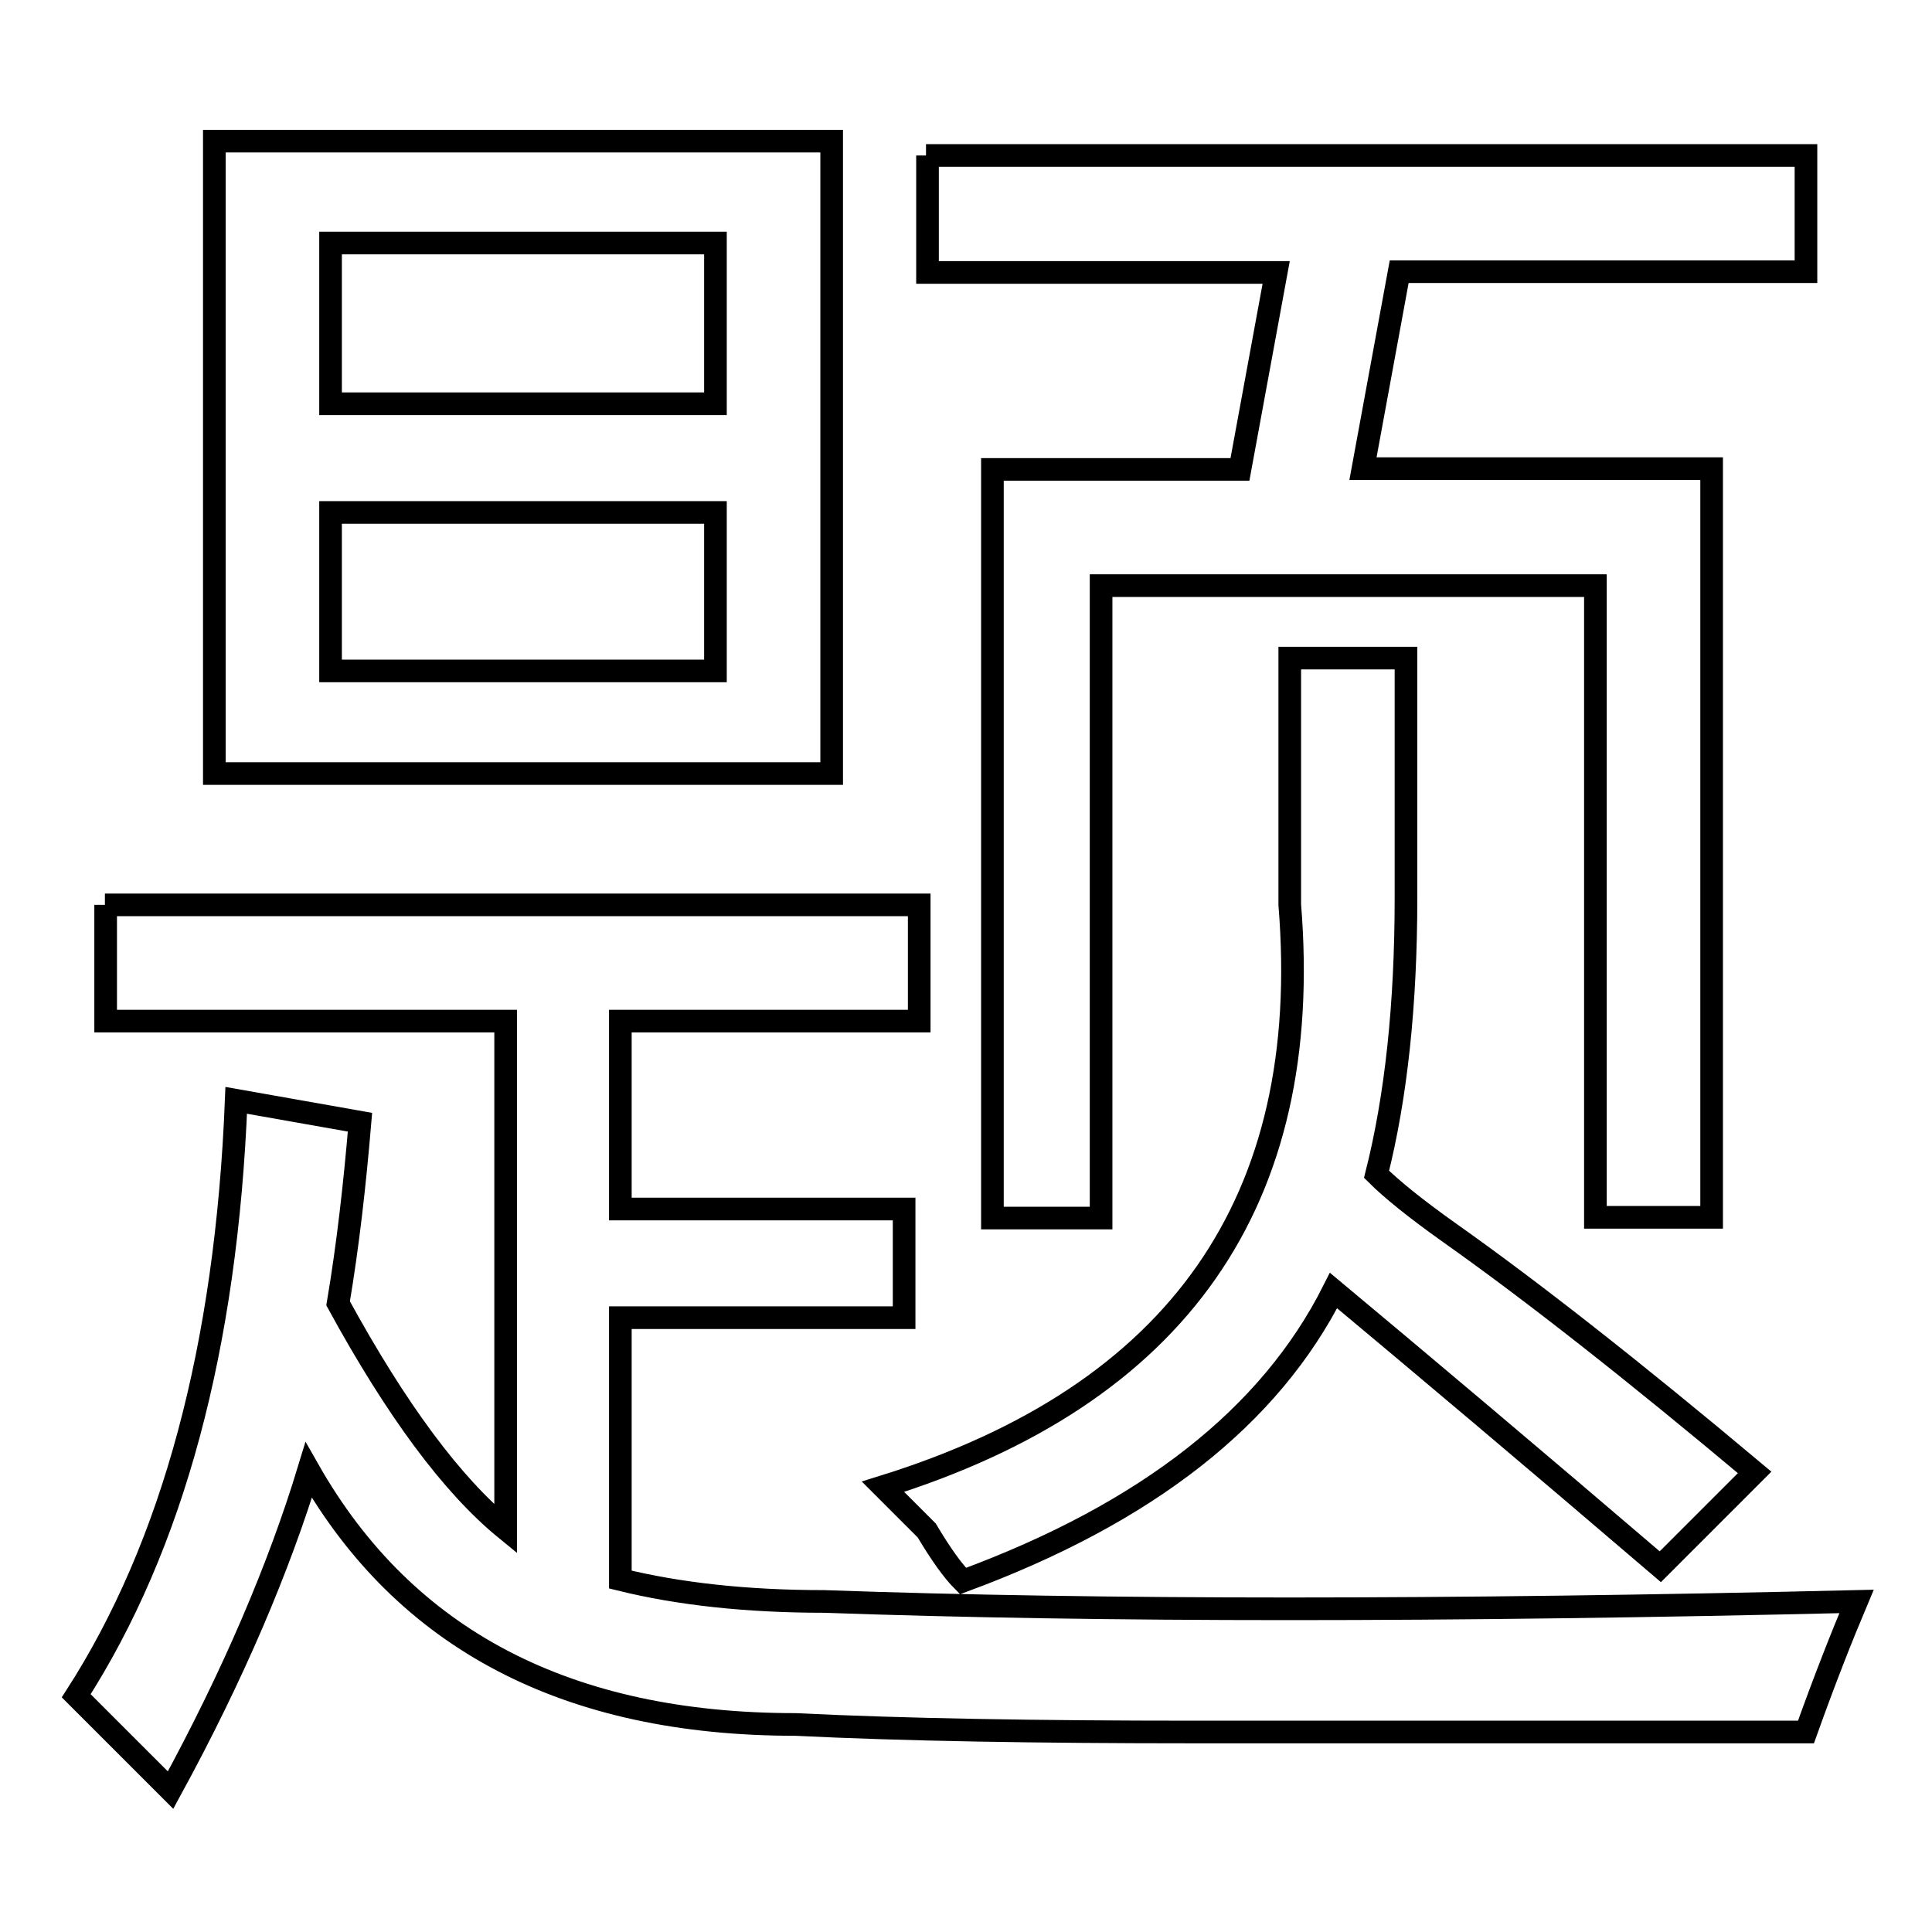 <?xml version="1.0" encoding="utf-8"?>
<!-- Svg Vector Icons : http://www.onlinewebfonts.com/icon -->
<!DOCTYPE svg PUBLIC "-//W3C//DTD SVG 1.1//EN" "http://www.w3.org/Graphics/SVG/1.1/DTD/svg11.dtd">
<svg version="1.1" xmlns="http://www.w3.org/2000/svg" xmlns:xlink="http://www.w3.org/1999/xlink" x="0px" y="0px" viewBox="0 0 256 256" enable-background="new 0 0 256 256" xml:space="preserve">
<g><g><path stroke-width="3" fill-opacity="0" stroke="#000000"  d="M13.9,119.9h107.9v15.4H82.2v24.9h37.6v14.4H82.2v34.7c7.7,1.9,16.7,2.9,27,2.9c36.6,1.3,82.2,1.3,136.8,0c-1.9,4.5-4.2,10.3-6.7,17.3c-36.6,0-63.6,0-80.9,0c-21.2,0-38.8-0.3-53-1c-30.2,0-51.7-11.2-64.5-33.7c-3.9,12.8-9.9,27-18.3,42.4c-3.9-3.9-8-8-12.5-12.5c12.8-19.9,19.9-46.2,21.2-78.9l16.4,2.9c-0.7,8.3-1.6,16.3-2.9,24c7.7,14.1,15.1,24.1,22.2,29.9v-67.3h-53V119.9L13.9,119.9z M28.4,18.7h81.8v83.8H28.4V18.7L28.4,18.7z M43.8,32.2v21.3h51V32.2H43.8L43.8,32.2z M43.8,67.9v21h51v-21H43.8L43.8,67.9z M170.9,87.2h15.4v31.8c0,14.1-1.3,26.3-3.9,36.6c1.9,1.9,5.1,4.5,9.6,7.7c10.9,7.7,24.4,18.3,40.5,31.8l-12.5,12.5c-17.3-14.8-31.8-27-43.3-36.6c-8.4,16.7-24.7,29.5-49.1,38.5c-1.3-1.3-2.9-3.5-4.8-6.7c-2.6-2.6-4.5-4.5-5.8-5.8c39.2-12.2,57.1-37.9,53.9-77.1V87.2L170.9,87.2z M122.7,20.6h116.6v15.4h-53.9l-4.8,26.1h46.2v99.2h-15.4V77.6h-65.5v83.8h-14.4V62.2h32.8l4.8-26.1h-46.2V20.6L122.7,20.6z"/></g></g>
</svg>